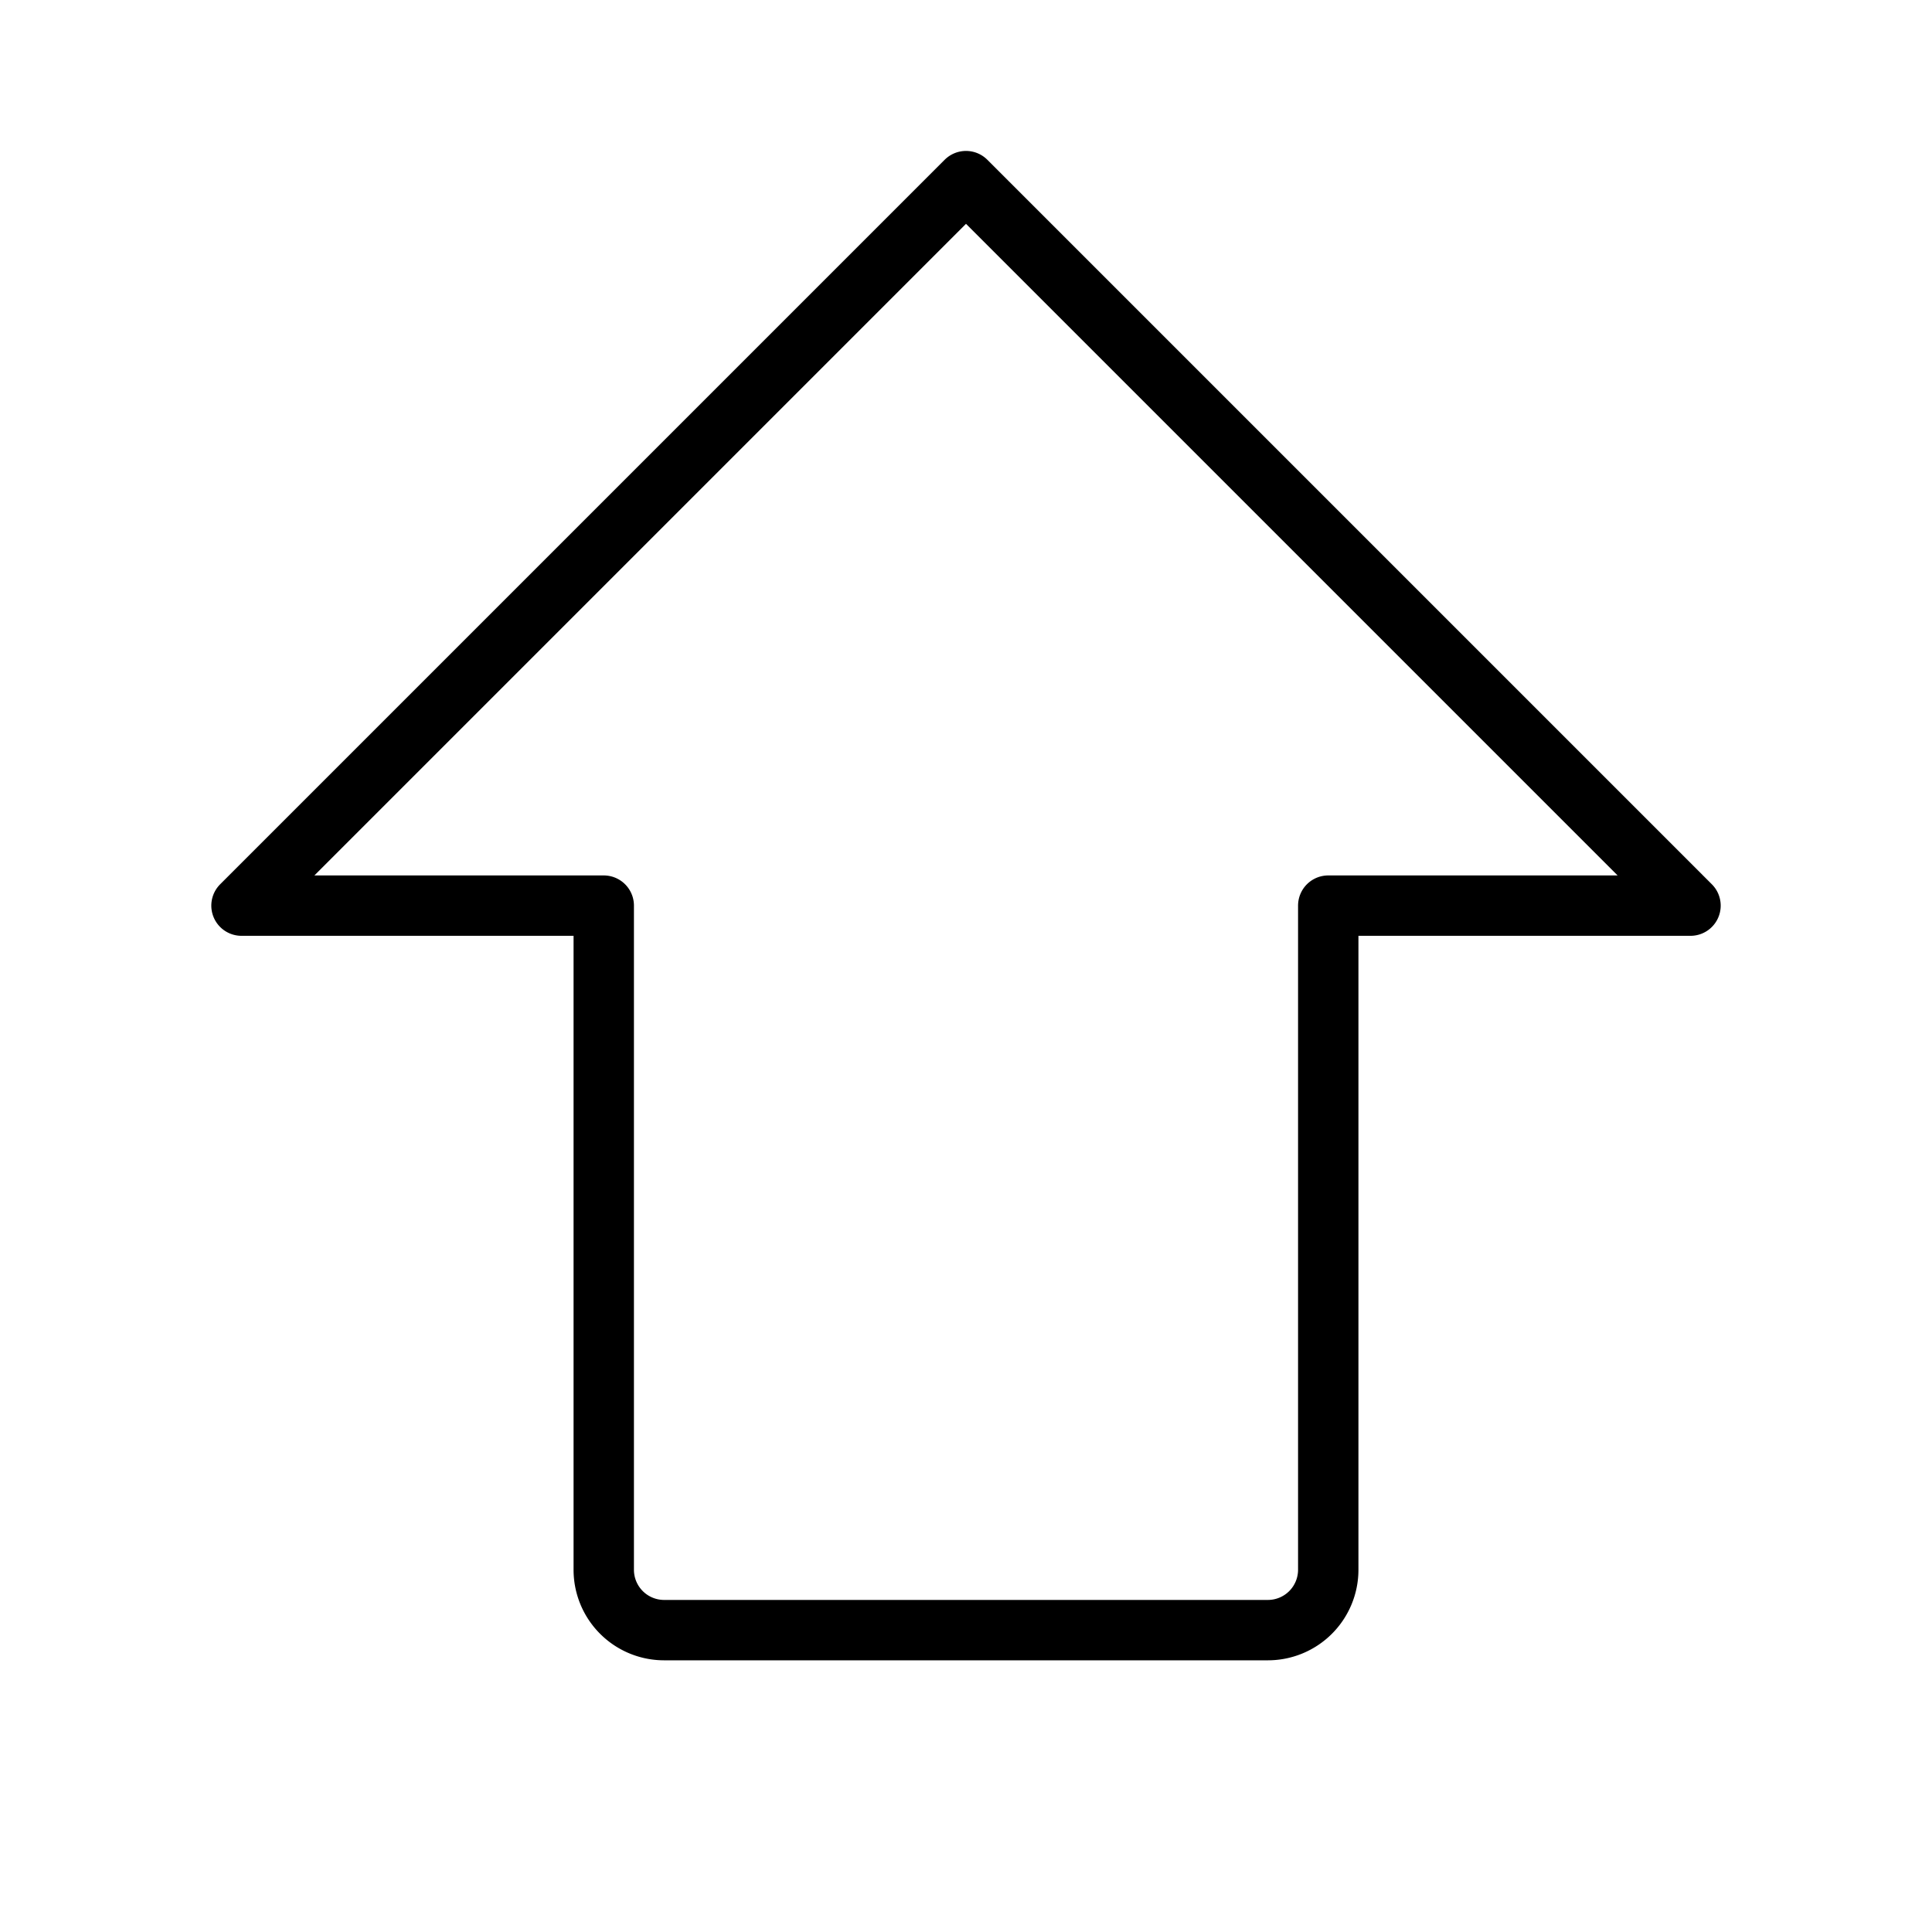 <svg xmlns="http://www.w3.org/2000/svg" viewBox="0 0 256 256"><rect width="256" height="256" fill="none"/><path d="M32,120l96-96,96,96H176v88a8,8,0,0,1-8,8H88a8,8,0,0,1-8-8V120Z" fill="none" stroke="#000" stroke-linecap="round" stroke-linejoin="round" stroke-width="8"/></svg>